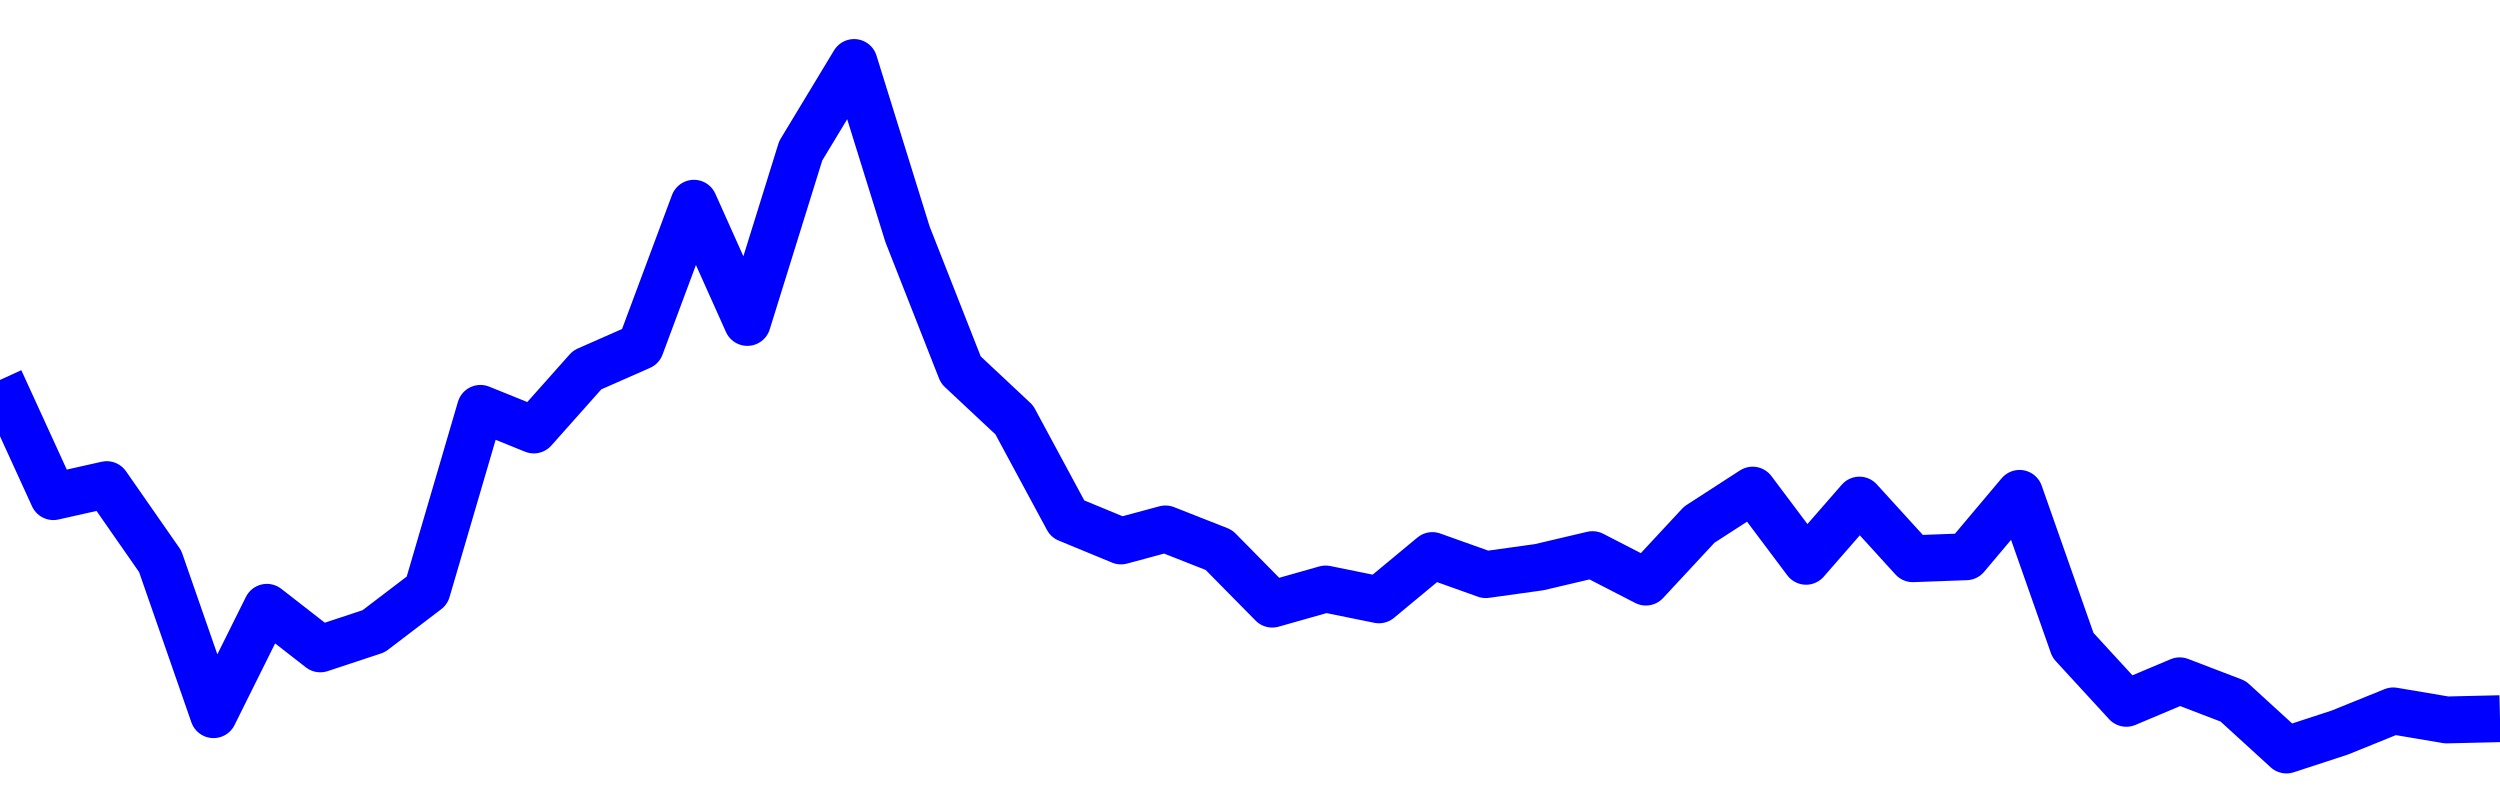 <svg xmlns="http://www.w3.org/2000/svg" fill="none" width="80" height="26"><polyline points="0,12.158 1.708,15.892 3.416,15.508 5.125,17.962 6.833,22.869 8.541,19.434 10.249,20.764 11.957,20.199 13.665,18.898 15.374,13.068 17.082,13.759 18.79,11.839 20.498,11.086 22.206,6.504 23.915,10.318 25.623,4.826 27.331,2 29.039,7.493 30.747,11.837 32.456,13.437 34.164,16.605 35.872,17.31 37.295,16.926 39.004,17.599 40.712,19.332 42.42,18.848 44.128,19.195 45.836,17.778 47.544,18.388 49.253,18.15 50.961,17.748 52.669,18.627 54.377,16.789 56.085,15.684 57.794,17.961 59.502,16.003 61.21,17.879 62.918,17.816 64.626,15.788 66.335,20.647 68.043,22.506 69.751,21.786 71.459,22.44 73.167,24 74.875,23.441 76.584,22.749 78.292,23.038 80,22.998 " stroke-linejoin="round" style="fill: transparent; stroke:blue; stroke-width:1.5" /></svg>